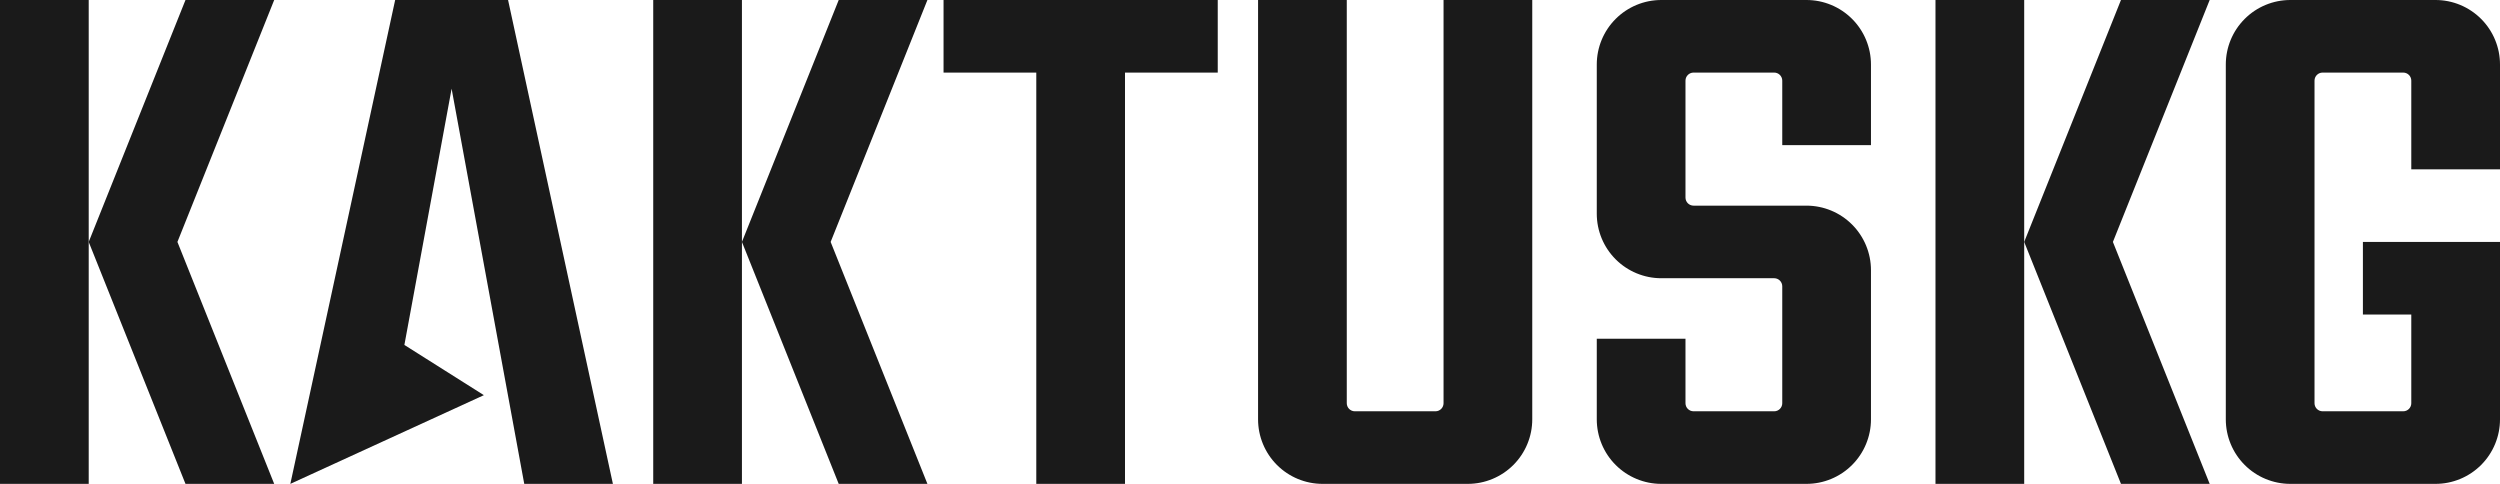 <svg width="93" height="18" viewBox="0 0 93 18" fill="none" xmlns="http://www.w3.org/2000/svg">
<path d="M69.6 5.4V2.4C69.6 1.763 69.347 1.153 68.897 0.703C68.447 0.253 67.837 0 67.2 0H61.8C61.163 0 60.553 0.253 60.103 0.703C59.653 1.153 59.4 1.763 59.4 2.4V7.95C59.4 8.587 59.653 9.197 60.103 9.647C60.553 10.097 61.163 10.35 61.8 10.35H66C66.08 10.35 66.156 10.382 66.212 10.438C66.268 10.494 66.3 10.57 66.3 10.65V15C66.3 15.08 66.268 15.156 66.212 15.212C66.156 15.268 66.08 15.3 66 15.3H63C62.92 15.3 62.844 15.268 62.788 15.212C62.732 15.156 62.7 15.08 62.7 15V12.6H59.4V15.6C59.4 16.236 59.653 16.847 60.103 17.297C60.553 17.747 61.163 18 61.8 18H67.2C67.837 18 68.447 17.747 68.897 17.297C69.347 16.847 69.6 16.236 69.6 15.6V10.05C69.6 9.413 69.347 8.803 68.897 8.353C68.447 7.903 67.837 7.65 67.2 7.65H63C62.92 7.65 62.844 7.618 62.788 7.562C62.732 7.506 62.7 7.43 62.7 7.35V3C62.7 2.92 62.732 2.844 62.788 2.788C62.844 2.732 62.92 2.7 63 2.7H66C66.08 2.7 66.156 2.732 66.212 2.788C66.268 2.844 66.3 2.92 66.3 3V5.4H69.6Z" fill="#1A1A1A"/>
<path d="M53.7 15C53.7 15.08 53.668 15.156 53.612 15.212C53.556 15.268 53.48 15.3 53.4 15.3H50.4C50.32 15.3 50.244 15.268 50.188 15.212C50.132 15.156 50.1 15.08 50.1 15V0H46.8V15.6C46.8 16.236 47.053 16.847 47.503 17.297C47.953 17.747 48.563 18 49.2 18H54.6C55.236 18 55.847 17.747 56.297 17.297C56.747 16.847 57 16.236 57 15.6V0H53.7V15Z" fill="#1A1A1A"/>
<path d="M45.3 0H35.1V2.7H38.55V18H41.85V2.7H45.3V0Z" fill="#1A1A1A"/>
<path d="M0 0V18H3.3V9V0H0Z" fill="#1A1A1A"/>
<path d="M6.9 0L3.3 9L6.9 18H10.2L6.6 9L10.2 0H6.9Z" fill="#1A1A1A"/>
<path d="M31.2 0L27.6 9L31.2 18H34.5L30.9 9L34.5 0H31.2Z" fill="#1A1A1A"/>
<path d="M24.3 0V18H27.6L27.6 9L27.6 0H24.3Z" fill="#1A1A1A"/>
<path d="M14.7 0L10.802 17.994L10.8 18L18 14.7L15.043 12.832L16.8 3.3L19.502 18H22.8L18.9 0H14.7Z" fill="#1A1A1A"/>
<path d="M72 0V18H75.3V9V0H72Z" fill="#1A1A1A"/>
<path d="M78.9 0L75.3 9L78.9 18H82.2L78.6 9L82.2 0H78.9Z" fill="#1A1A1A"/>
<path d="M93 6.3V2.4C93 1.763 92.747 1.153 92.297 0.703C91.847 0.253 91.237 0 90.6 0H85.2C84.564 0 83.953 0.253 83.503 0.703C83.053 1.153 82.8 1.763 82.8 2.4V15.6C82.8 16.236 83.053 16.847 83.503 17.297C83.953 17.747 84.564 18 85.2 18H90.6C91.237 18 91.847 17.747 92.297 17.297C92.747 16.847 93 16.236 93 15.6V9H87.9V11.7H89.7V15C89.7 15.08 89.668 15.156 89.612 15.212C89.556 15.268 89.48 15.3 89.4 15.3H86.4C86.32 15.3 86.244 15.268 86.188 15.212C86.132 15.156 86.1 15.08 86.1 15V3C86.1 2.92 86.132 2.844 86.188 2.788C86.244 2.732 86.32 2.7 86.4 2.7H89.4C89.48 2.7 89.556 2.732 89.612 2.788C89.668 2.844 89.7 2.92 89.7 3V6.3H93Z" fill="#1A1A1A"/>
</svg>
